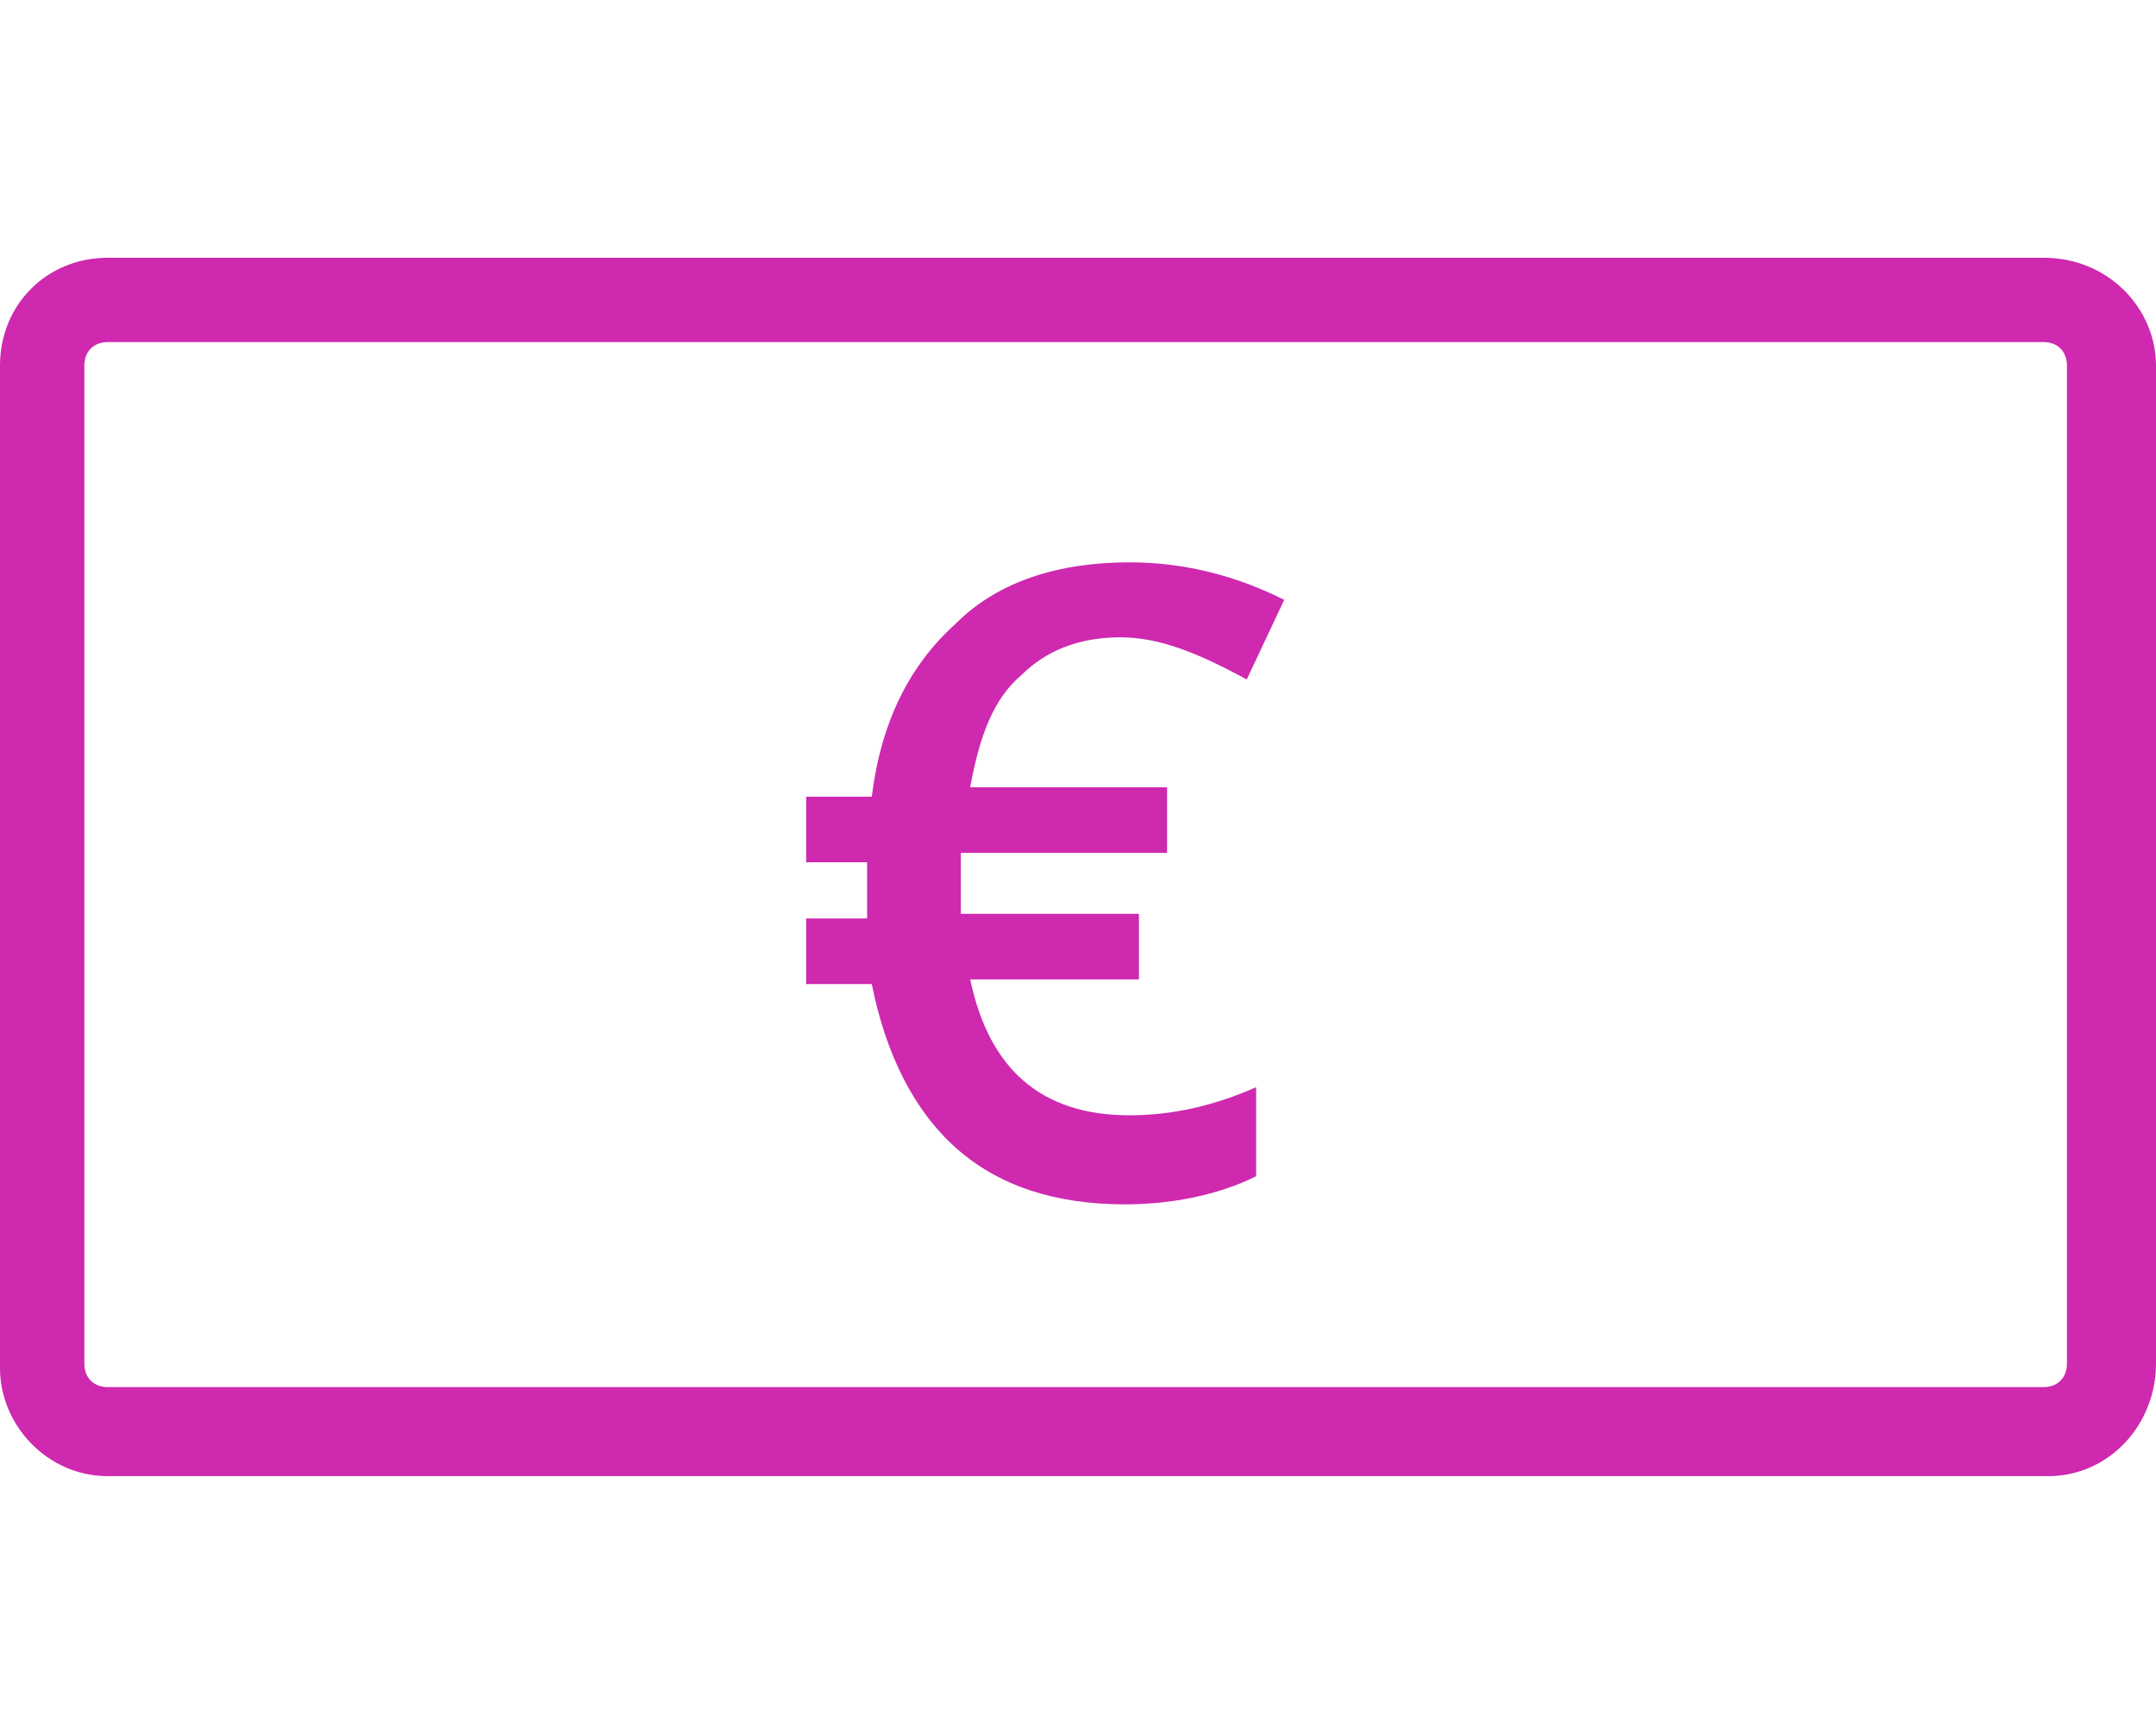 <?xml version="1.0" encoding="utf-8"?>
<!-- Generator: Adobe Illustrator 23.1.0, SVG Export Plug-In . SVG Version: 6.00 Build 0)  -->
<svg version="1.1" id="Ebene_1" xmlns="http://www.w3.org/2000/svg" xmlns:xlink="http://www.w3.org/1999/xlink" x="0px" y="0px"
	 viewBox="0 0 46 37" style="enable-background:new 0 0 46 37;" xml:space="preserve">
<style type="text/css">
	.st0{fill:#CE29AF;}
</style>
<g>
	<path class="st0" d="M43.7,31.5H2.3C1,31.5,0,30.4,0,29.2V7.8c0-1.3,1-2.3,2.3-2.3h41.3C45,5.5,46,6.6,46,7.8v21.3
		C46,30.4,45,31.5,43.7,31.5z M2.3,7.3c-0.3,0-0.5,0.2-0.5,0.5c0,0,0,0,0,0v21.3c0,0.3,0.2,0.5,0.5,0.5h41.3c0.3,0,0.5-0.2,0.5-0.5
		V7.8c0-0.3-0.2-0.5-0.5-0.5H2.3z"/>
</g>
<g>
	<path class="st0" d="M23.9,13.6c-0.9,0-1.6,0.3-2.1,0.8c-0.6,0.5-0.9,1.3-1.1,2.4h4.2v1.4h-4.4l0,0.4v0.5l0,0.4h3.8v1.4h-3.6
		c0.4,1.9,1.5,2.9,3.4,2.9c0.9,0,1.8-0.2,2.7-0.6v1.9c-0.8,0.4-1.8,0.6-2.8,0.6c-1.5,0-2.7-0.4-3.6-1.2c-0.9-0.8-1.5-2-1.8-3.5h-1.4
		v-1.4h1.3l0-0.3v-0.3l0-0.6h-1.3v-1.4h1.4c0.2-1.6,0.8-2.8,1.8-3.7c0.9-0.9,2.2-1.3,3.7-1.3c1.2,0,2.3,0.3,3.3,0.8l-0.8,1.7
		C25.5,13.9,24.7,13.6,23.9,13.6z"/>
</g>
</svg>
